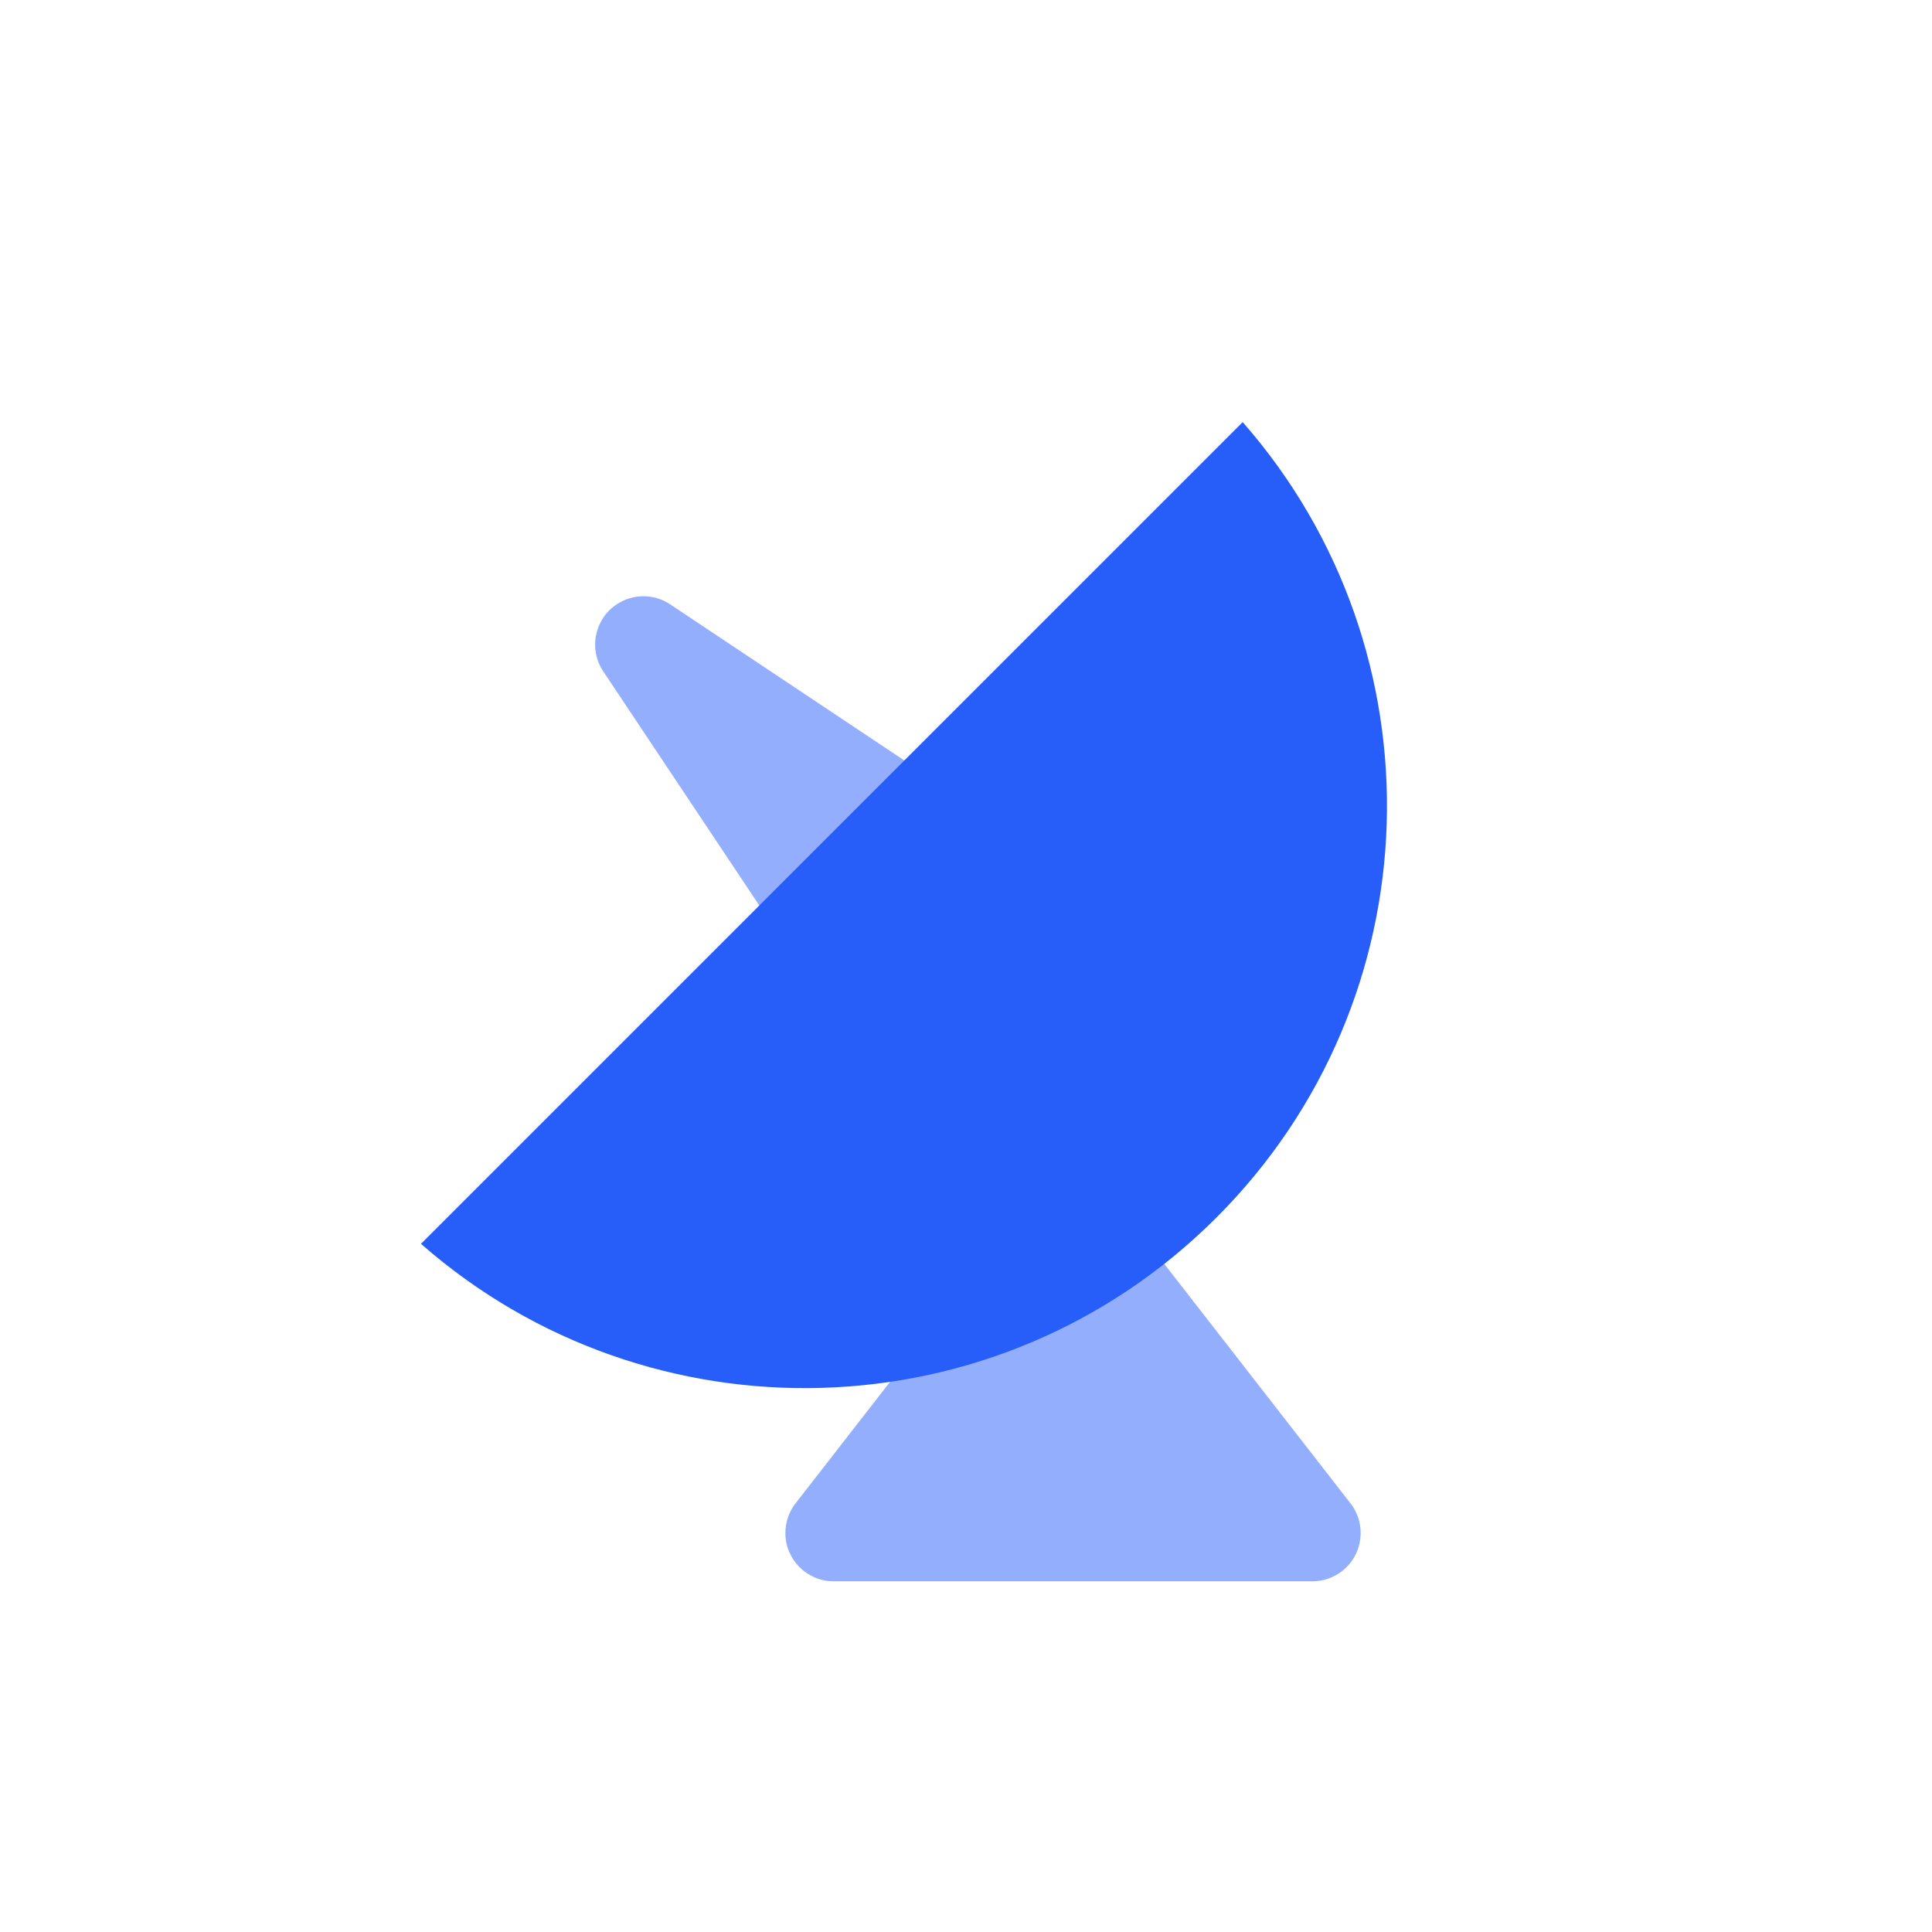 <svg xmlns="http://www.w3.org/2000/svg" xmlns:xlink="http://www.w3.org/1999/xlink" width="80px" height="80px" viewBox="0 0 80 80"><title>80icon copy 5</title><g id="&#x5207;&#x56FE;&#x7D20;&#x6750;" stroke="none" stroke-width="1" fill="none" fill-rule="evenodd"><g transform="translate(-900, -1060)" id="80icon-copy-5"><g transform="translate(900, 1060)"><path d="M46.011,49.509 L55.921,62.251 C56.599,63.123 56.442,64.38 55.57,65.058 C55.219,65.331 54.787,65.479 54.343,65.479 L34.521,65.479 C33.417,65.479 32.521,64.584 32.521,63.479 C32.521,63.034 32.669,62.602 32.942,62.251 L42.853,49.509 C43.531,48.637 44.788,48.48 45.66,49.158 C45.791,49.26 45.909,49.378 46.011,49.509 Z" id="Triangle" fill="#93AEFC"></path><path d="M27.752,25.026 L37.402,31.459 C38.321,32.072 38.569,33.313 37.957,34.233 C37.884,34.342 37.8,34.444 37.707,34.537 L34.49,37.754 C33.709,38.535 32.443,38.535 31.662,37.754 C31.569,37.661 31.485,37.559 31.412,37.449 L24.979,27.799 C24.366,26.88 24.615,25.639 25.534,25.026 C26.205,24.578 27.081,24.578 27.752,25.026 Z" id="Triangle-Copy" fill="#93AEFC"></path><path d="M51.457,17.479 C59.771,26.949 59.408,41.379 50.37,50.417 C41.332,59.456 26.902,59.818 17.432,51.504 Z" id="Combined-Shape" fill="#275EFA"></path></g></g></g></svg>